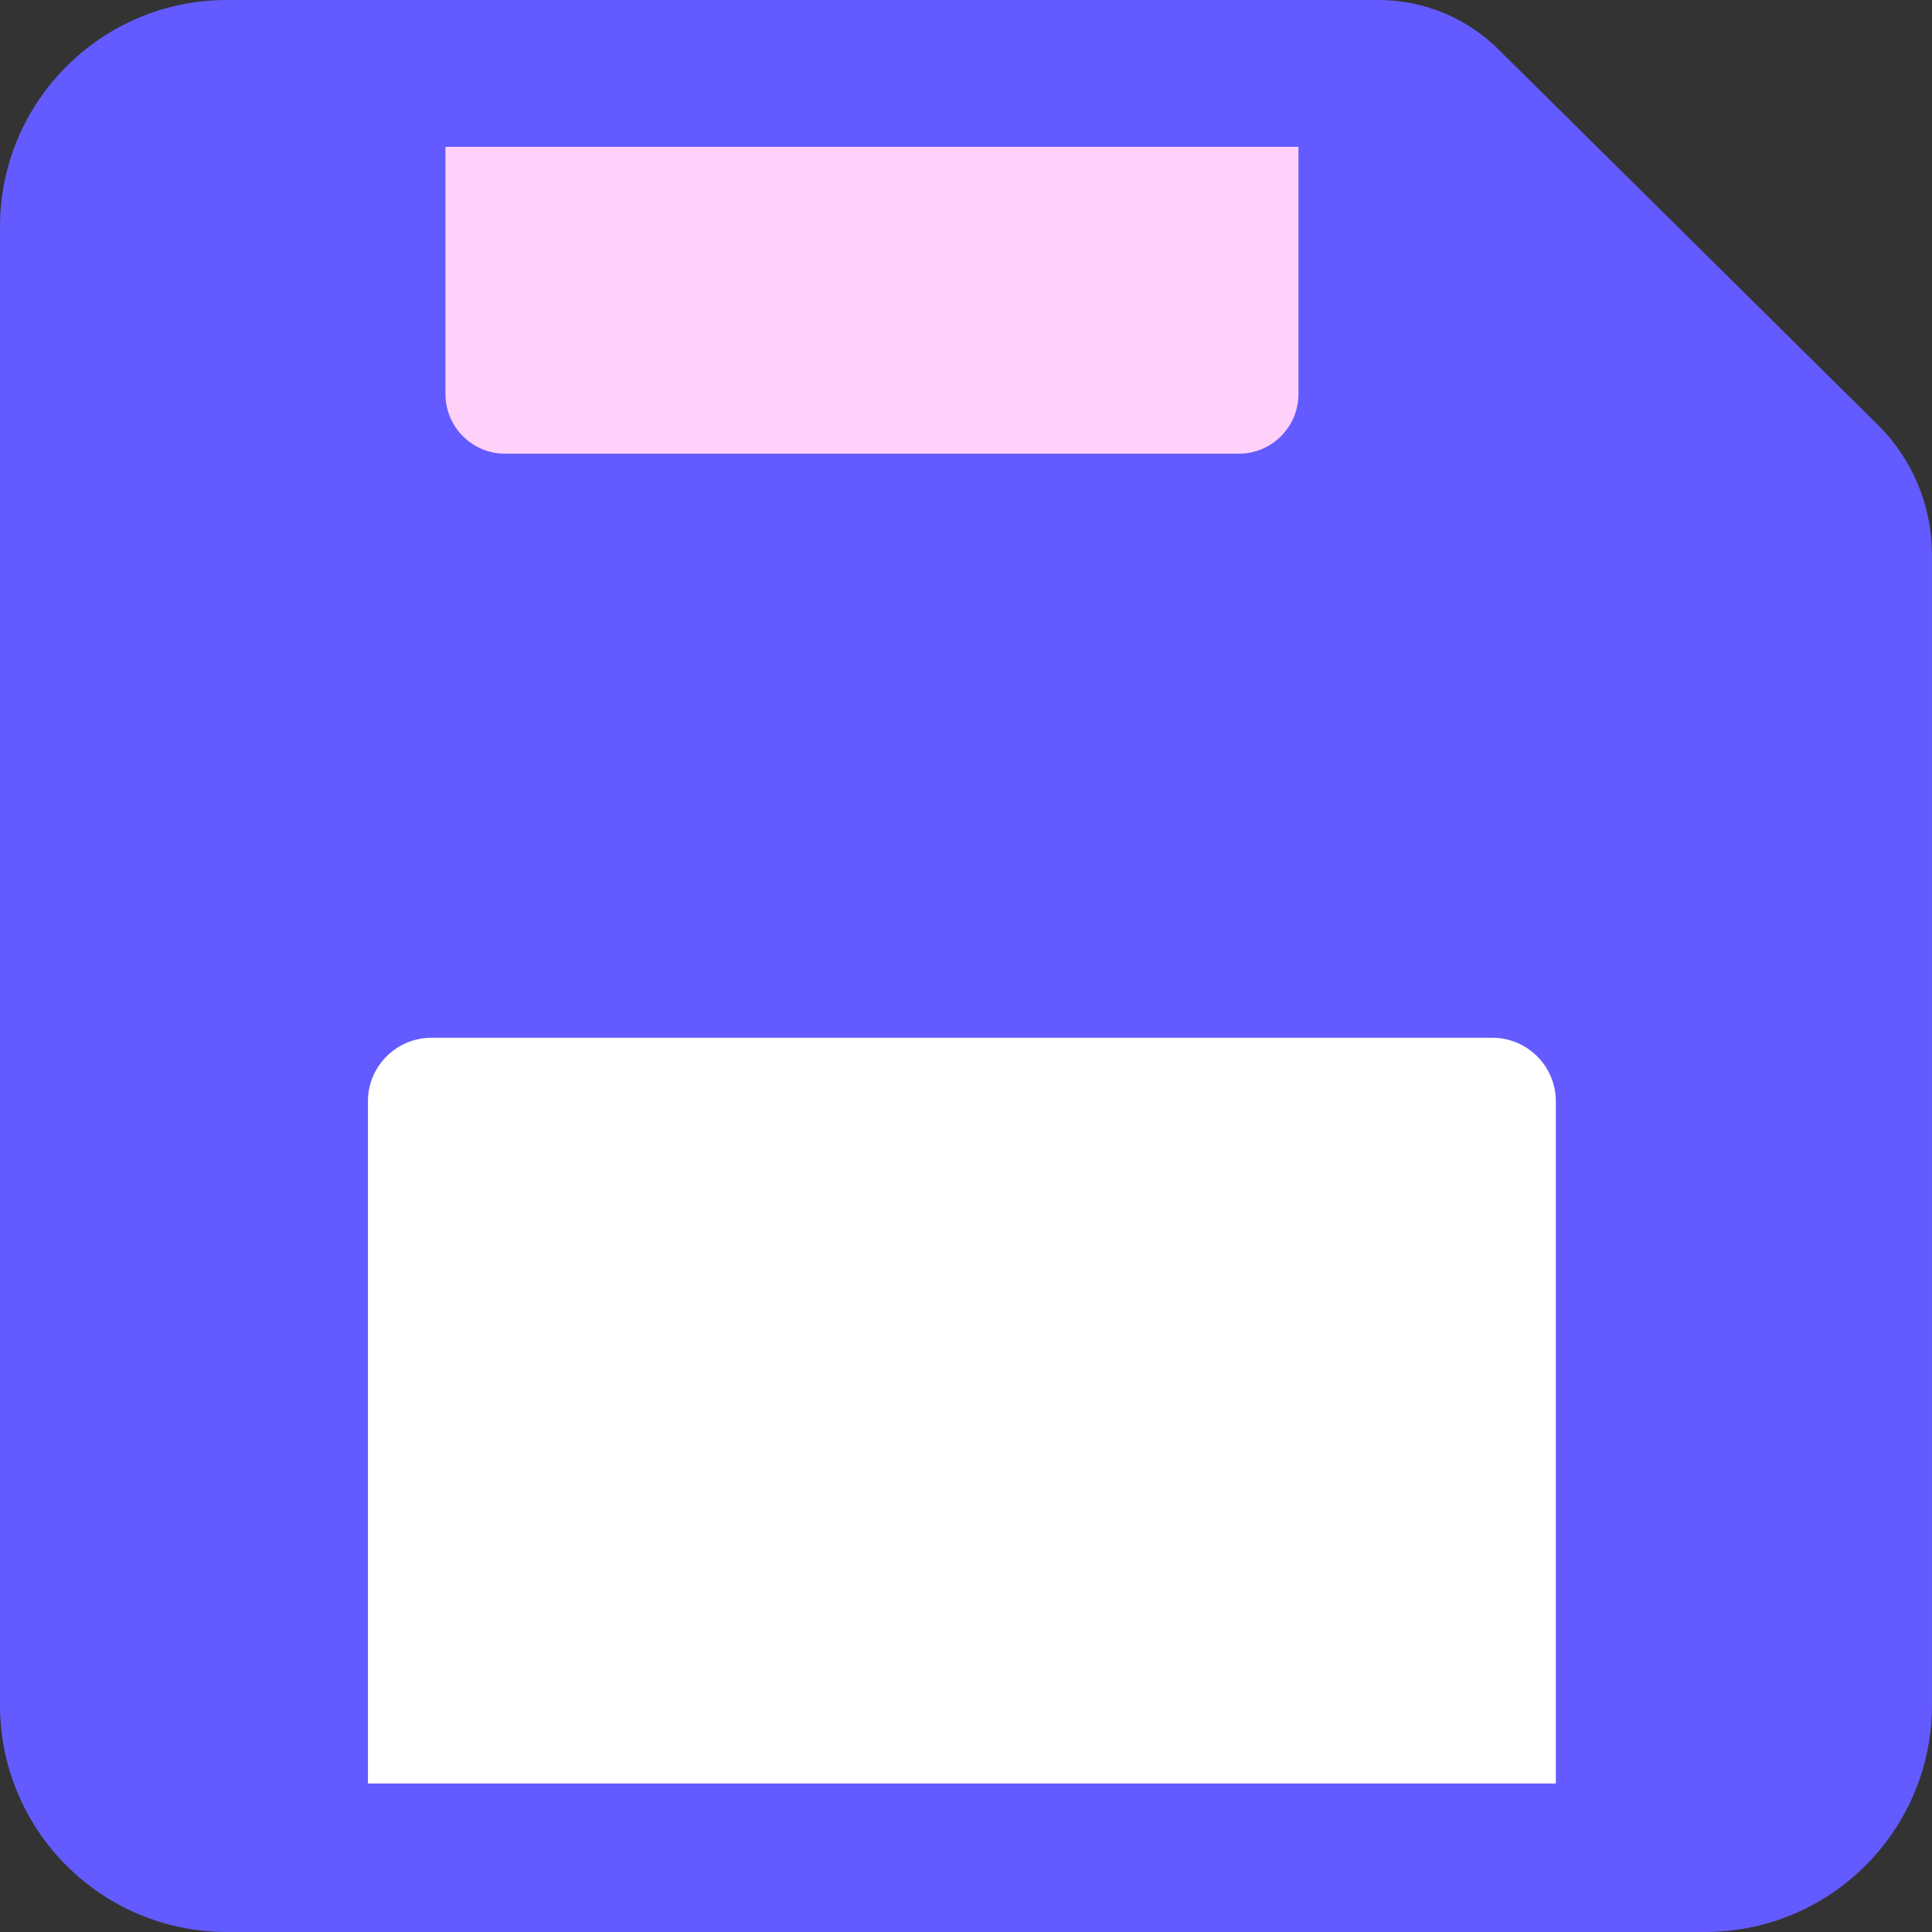 <svg xmlns="http://www.w3.org/2000/svg" id="a" viewBox="0 0 651.35 651.35"><rect x="0" y="0" width="651.35" height="651.35" fill="#333333" stroke="none"/><defs><style>.b{fill:#fff;}.c{fill:#635bff;}.d{fill:#ffd0fa;}</style></defs><path class="c" d="M574.87,651.35H76.48c-42.24,0-76.48-34.24-76.48-76.48V76.48C0,34.24,34.24,0,76.48,0H464.76c15.13,0,29.64,5.97,40.39,16.61l127.97,126.66c11.66,11.54,18.22,27.27,18.22,43.67v387.92c0,42.24-34.24,76.48-76.48,76.48Z"></path><path class="d" d="M150.18,49.5H437.76v83.36c0,11.09-9.01,20.1-20.1,20.1H170.28c-11.09,0-20.1-9.01-20.1-20.1V49.5h0Z"></path><path class="b" d="M145.46,349.87H503.11c11.82,0,21.42,9.6,21.42,21.42v229.99H124.04v-229.99c0-11.82,9.6-21.42,21.42-21.42Z"></path></svg>